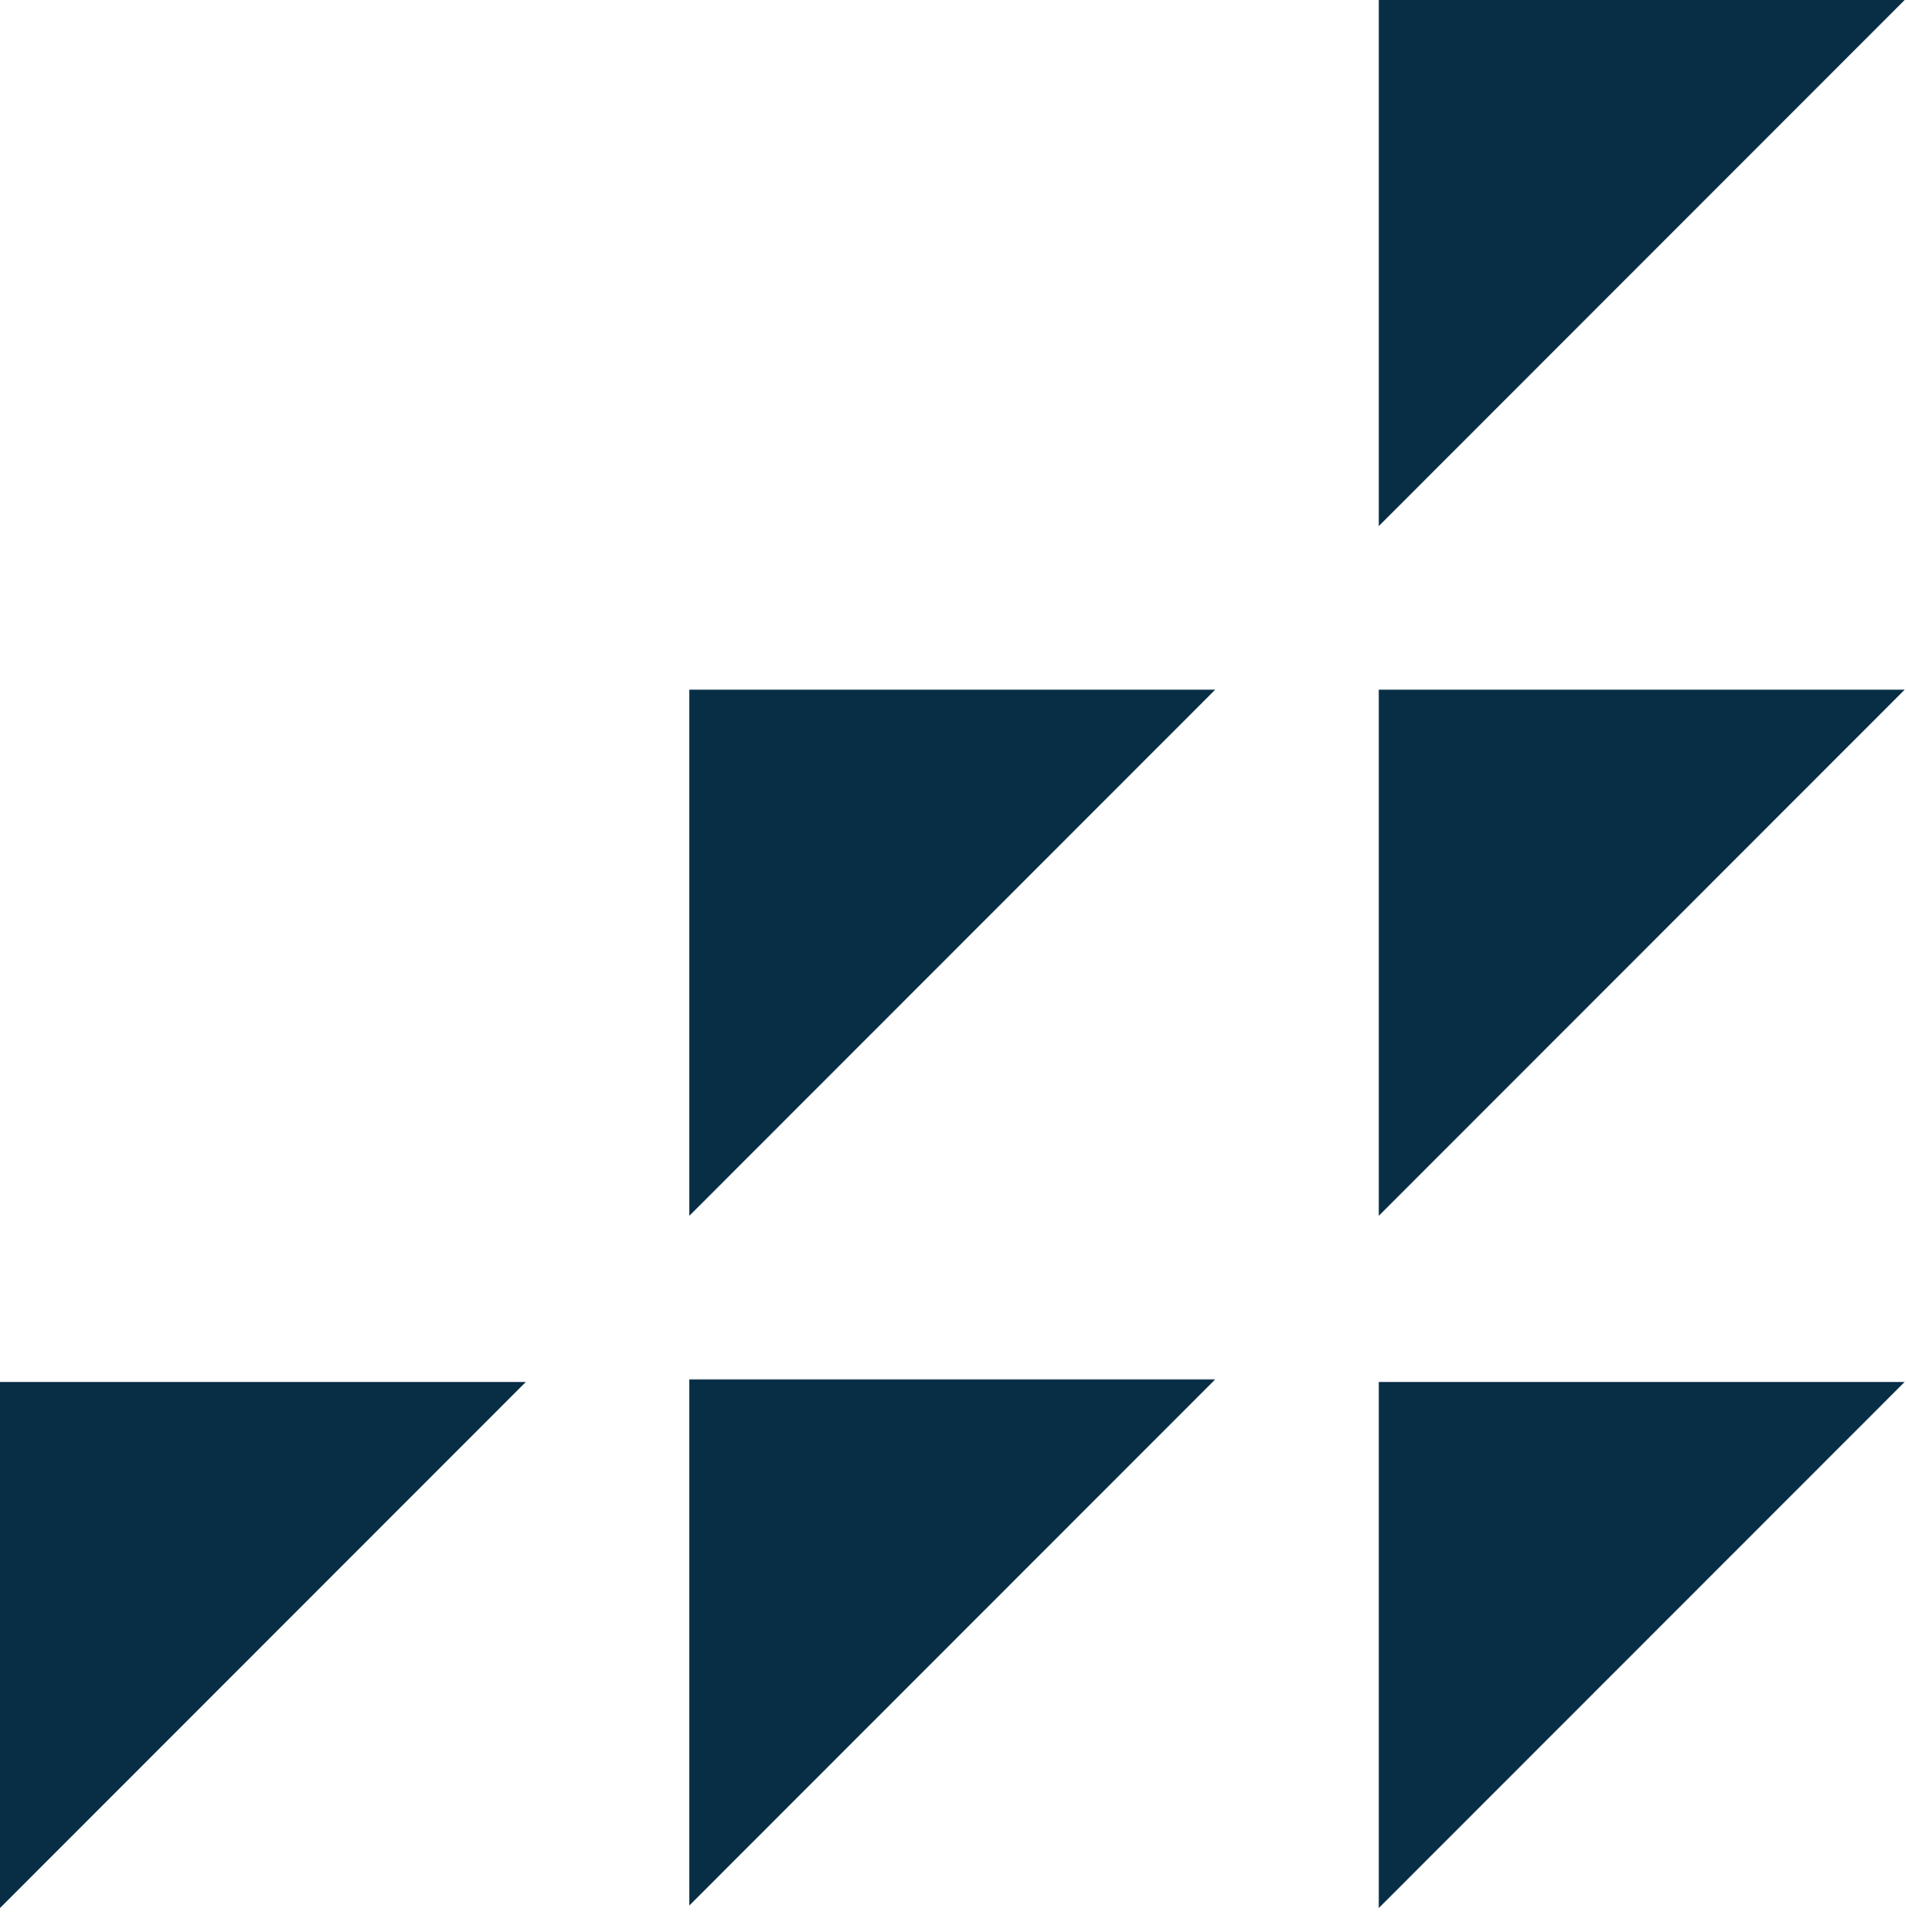 <svg width="76" height="77" viewBox="0 0 76 77" fill="none" xmlns="http://www.w3.org/2000/svg">
<path d="M48.454 27.49L37.97 37.974L27.486 48.458V27.49H48.454Z" fill="#072E45"/>
<path d="M75.946 0L65.462 10.484L54.978 20.968V0L75.946 0Z" fill="#072E45"/>
<path d="M75.946 55.08L65.462 65.564L54.978 76.048V55.08H75.946Z" fill="#072E45"/>
<path d="M20.968 55.08L10.484 65.564L0 76.048V55.08H20.968Z" fill="#072E45"/>
<path d="M48.454 54.98L37.97 65.464L27.486 75.948V54.98H48.454Z" fill="#072E45"/>
<path d="M75.946 27.49L65.462 37.974L54.978 48.458V27.49H75.946Z" fill="#072E45"/>
</svg>
